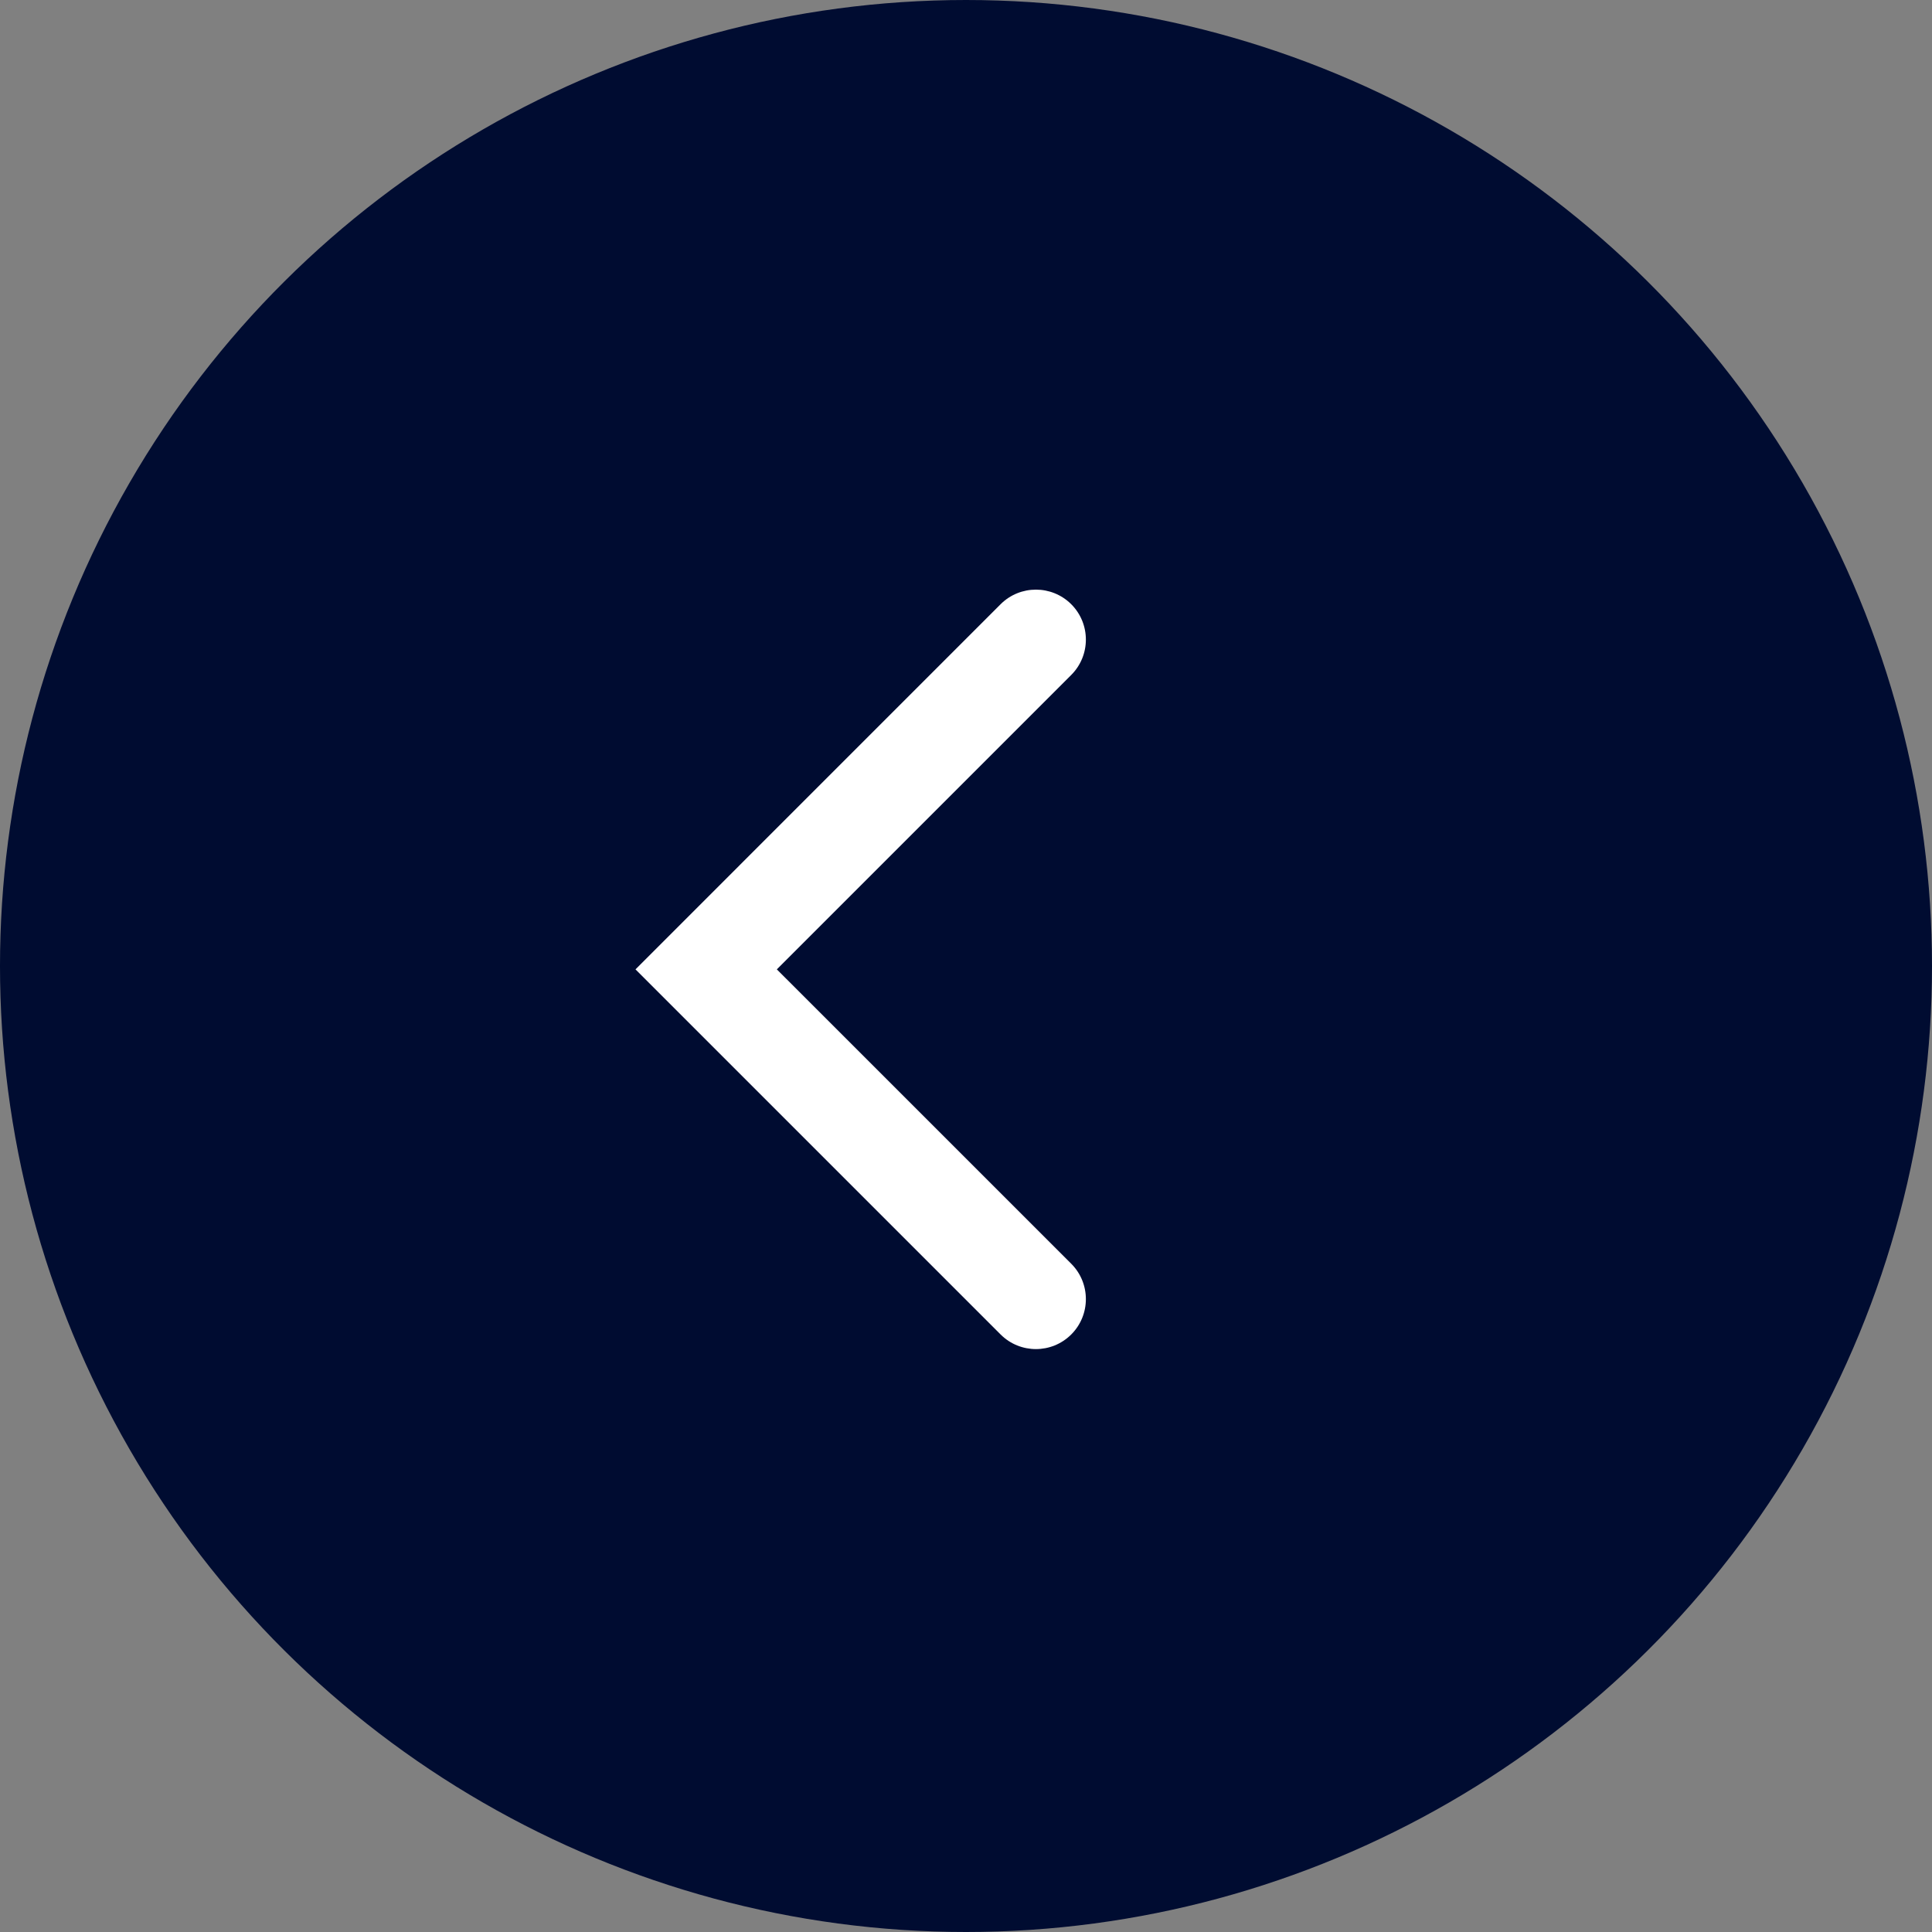 <?xml version="1.0" encoding="UTF-8"?> <svg xmlns="http://www.w3.org/2000/svg" width="58" height="58" viewBox="0 0 58 58" fill="none"><rect x="0" y="0" width="58" height="58" fill="#808080" stroke="none"/><circle cx="29" cy="29" r="29" transform="matrix(4.37114e-08 -1 -1 -4.37114e-08 58 58)" fill="#000C31"></circle><path fill-rule="evenodd" clip-rule="evenodd" d="M19.078 29.101L30.038 40.061C30.624 40.647 31.574 40.647 32.16 40.061C32.745 39.475 32.745 38.525 32.16 37.939L23.321 29.101L32.16 20.262C32.745 19.676 32.745 18.726 32.16 18.14C31.574 17.555 30.624 17.555 30.038 18.14L19.078 29.101Z" fill="white"></path></svg> 
